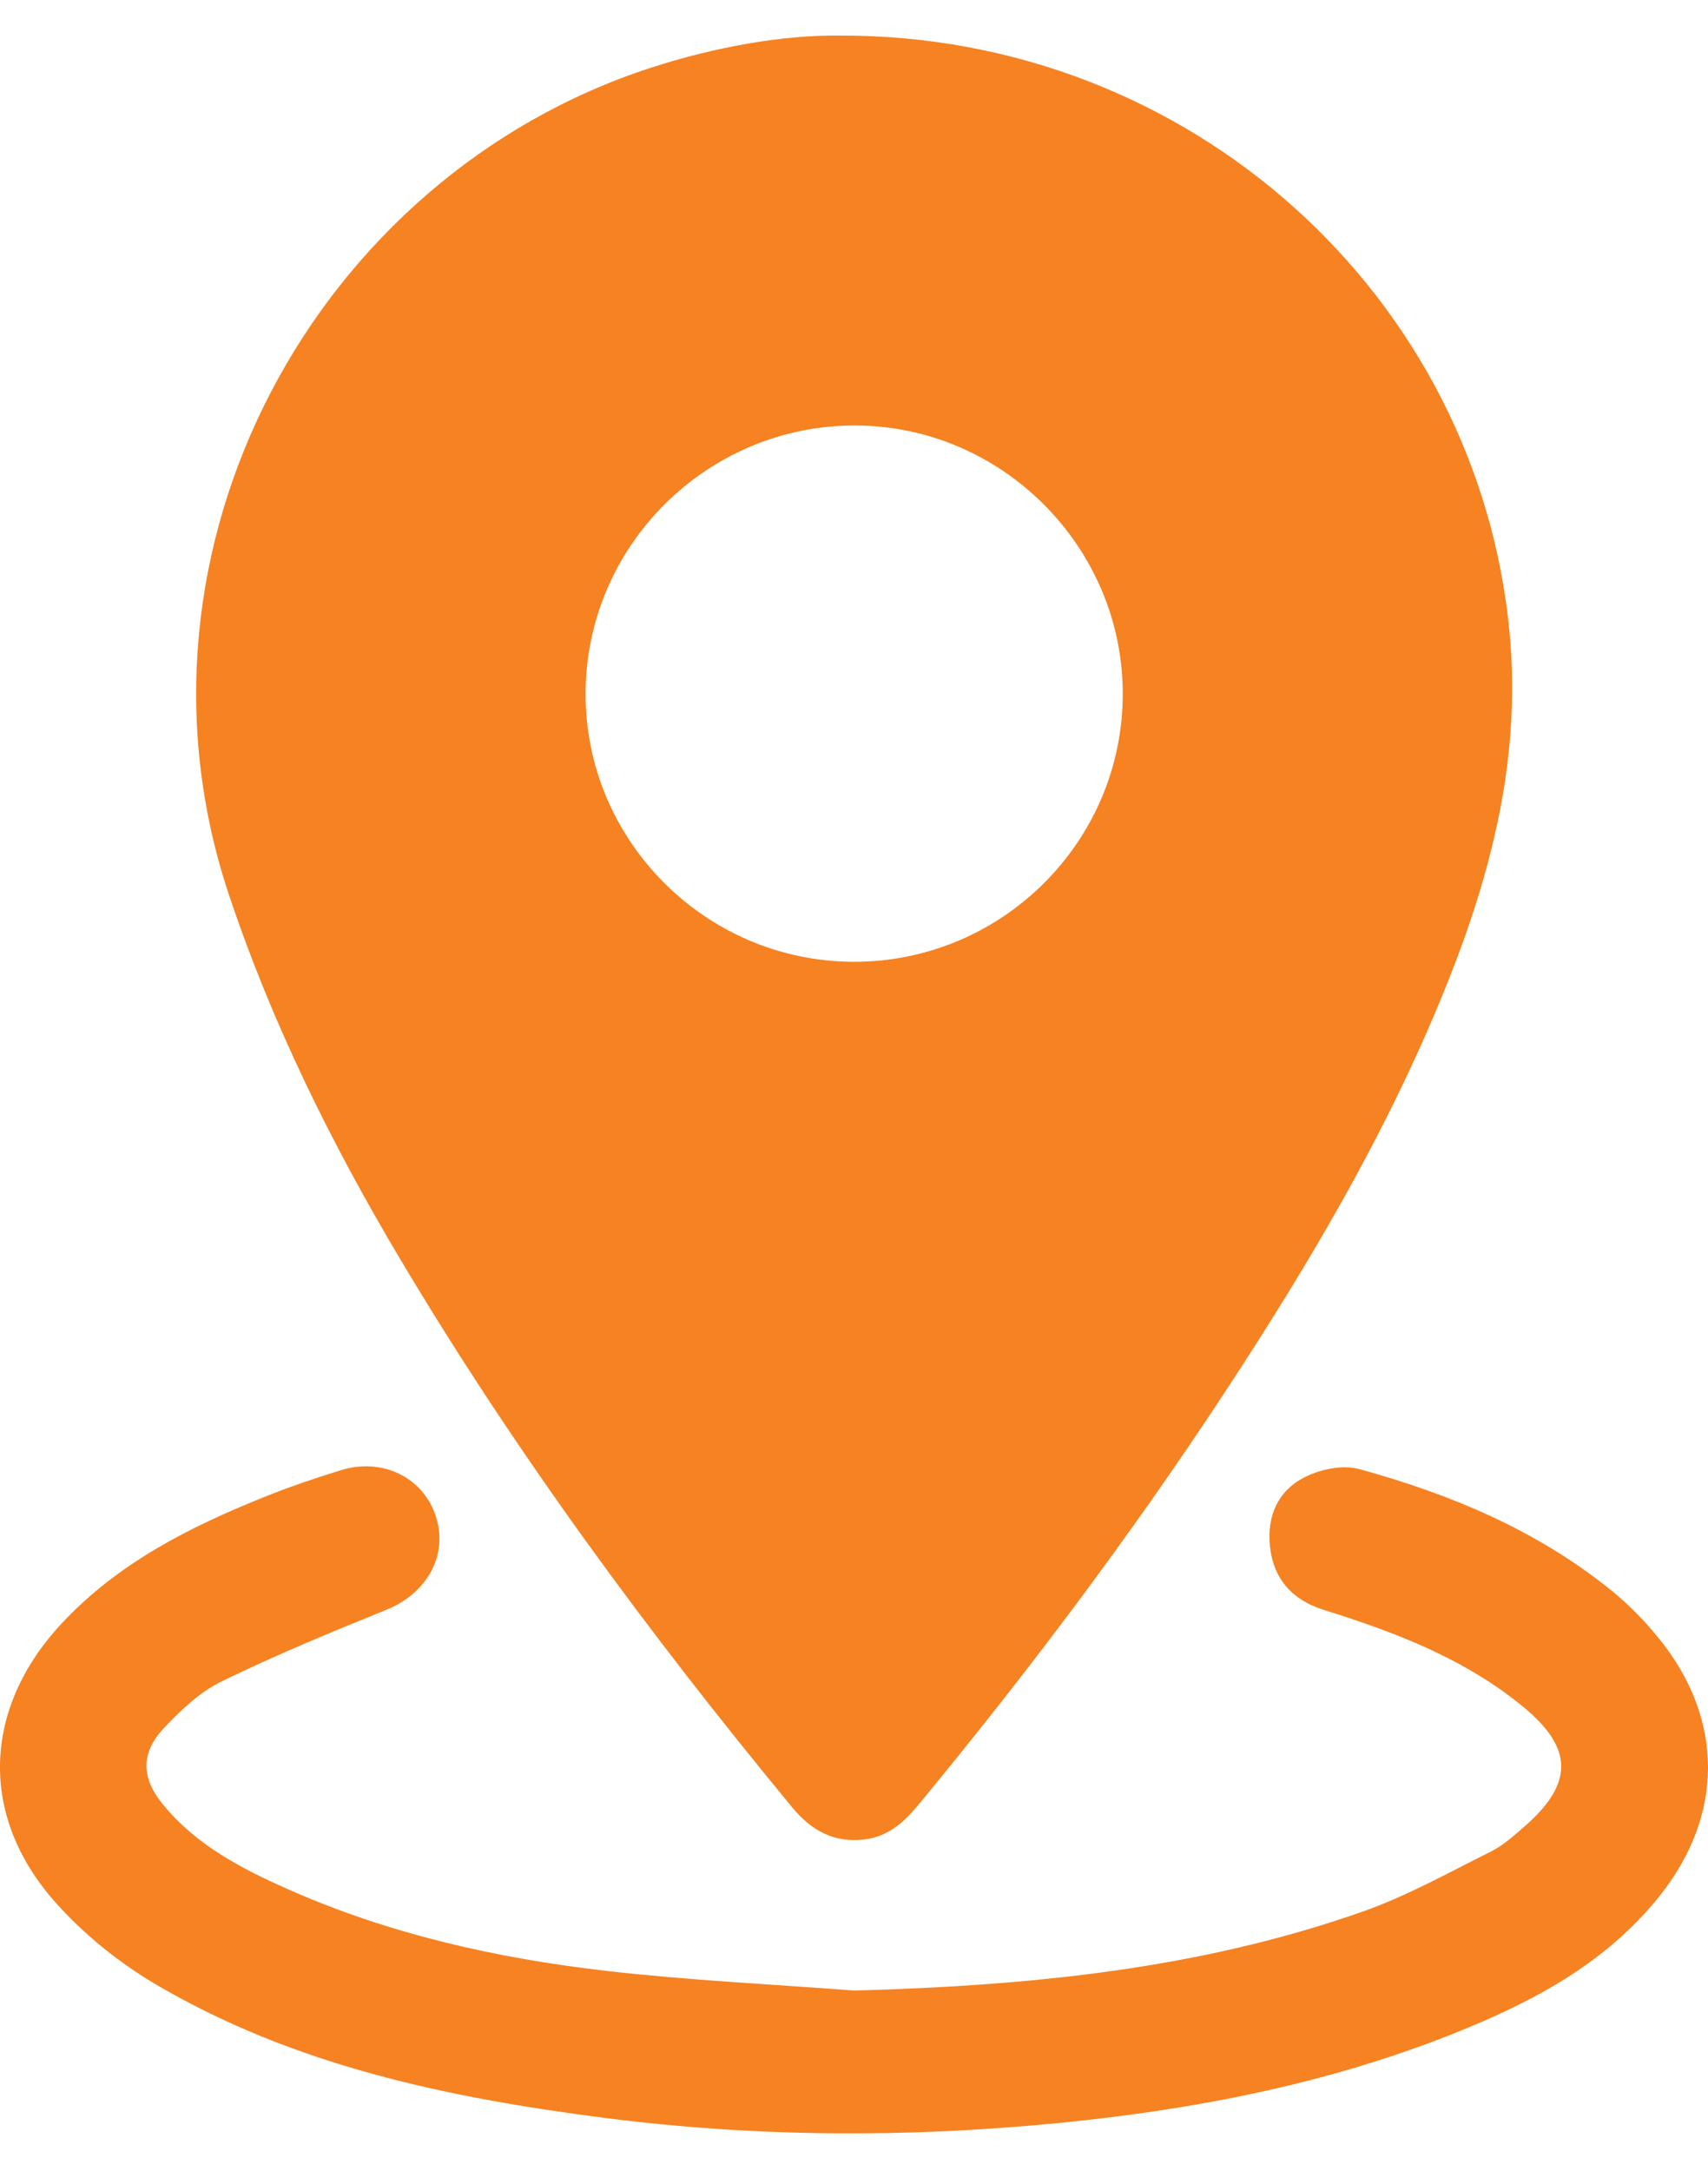 <?xml version="1.0" encoding="utf-8"?>
<!-- Generator: Adobe Illustrator 16.0.2, SVG Export Plug-In . SVG Version: 6.00 Build 0)  -->
<!DOCTYPE svg PUBLIC "-//W3C//DTD SVG 1.1//EN" "http://www.w3.org/Graphics/SVG/1.1/DTD/svg11.dtd">
<svg version="1.1" id="Layer_1" xmlns="http://www.w3.org/2000/svg" xmlns:xlink="http://www.w3.org/1999/xlink" x="0px" y="0px"
	 width="280.116px" height="356px" viewBox="0 0 280.116 356" enable-background="new 0 0 280.116 356" xml:space="preserve">
<g>
	<path fill-rule="evenodd" clip-rule="evenodd" fill="#F68222" d="M137.758,5.832c57.564-0.169,104.637,42.862,109.816,97.91
		c1.835,19.513-2.515,37.708-9.464,55.551c-9.657,24.796-23.126,47.562-37.709,69.703c-15.342,23.291-32.101,45.533-49.866,67.024
		c-2.376,2.874-5.022,5.19-8.934,5.611c-4.963,0.534-8.612-1.567-11.697-5.304c-23.499-28.458-45.347-58.099-64.249-89.836
		c-11.328-19.022-21.097-38.762-28.132-59.85C18.595,89.898,51.793,28.956,106.742,11.108
		C117.516,7.608,128.539,5.725,137.758,5.832z M139.841,157.701c24.343,0.135,44.264-19.6,44.295-43.881
		c0.03-24.083-19.743-43.968-43.808-44.055c-24.306-0.086-44.243,19.693-44.293,43.942
		C95.986,137.808,115.661,157.566,139.841,157.701z"/>
	<path fill-rule="evenodd" clip-rule="evenodd" fill="#F68222" d="M140.104,326.385c28.424-0.775,56.456-3.458,83.398-12.957
		c7.244-2.554,14.059-6.367,20.963-9.815c2.086-1.041,3.912-2.688,5.688-4.249c7.94-6.972,7.844-12.746-0.276-19.447
		c-9.638-7.955-21.044-12.279-32.774-15.949c-5.136-1.606-8.271-5.043-8.833-10.477c-0.529-5.114,1.476-9.309,6.063-11.459
		c2.523-1.183,5.983-1.867,8.576-1.156c14.9,4.086,29.045,9.989,41.214,19.788c2.991,2.408,5.743,5.232,8.143,8.236
		c10.518,13.166,10.441,28.763-0.077,41.956c-8.877,11.135-21.03,17.507-33.89,22.616c-20.688,8.22-42.334,12.419-64.416,14.604
		c-24.964,2.47-49.916,2.375-74.799-0.823c-25.63-3.294-50.797-8.548-73.407-21.81c-6.145-3.604-11.993-8.318-16.702-13.648
		c-12.511-14.16-11.77-31.765,1.145-45.611c9.263-9.932,21.061-15.858,33.425-20.811c4.047-1.621,8.194-3.023,12.362-4.31
		c6.909-2.131,13.642,1.274,15.625,7.735c1.956,6.37-1.585,12.5-8.201,15.171c-9.11,3.677-18.203,7.453-27.03,11.745
		c-3.491,1.697-6.538,4.62-9.274,7.477c-4,4.173-3.939,8.261-0.259,12.74c5.477,6.665,12.931,10.51,20.613,13.906
		c16.594,7.337,34.131,11.26,52.038,13.319C112.925,324.709,126.539,325.343,140.104,326.385z"/>
</g>
</svg>

